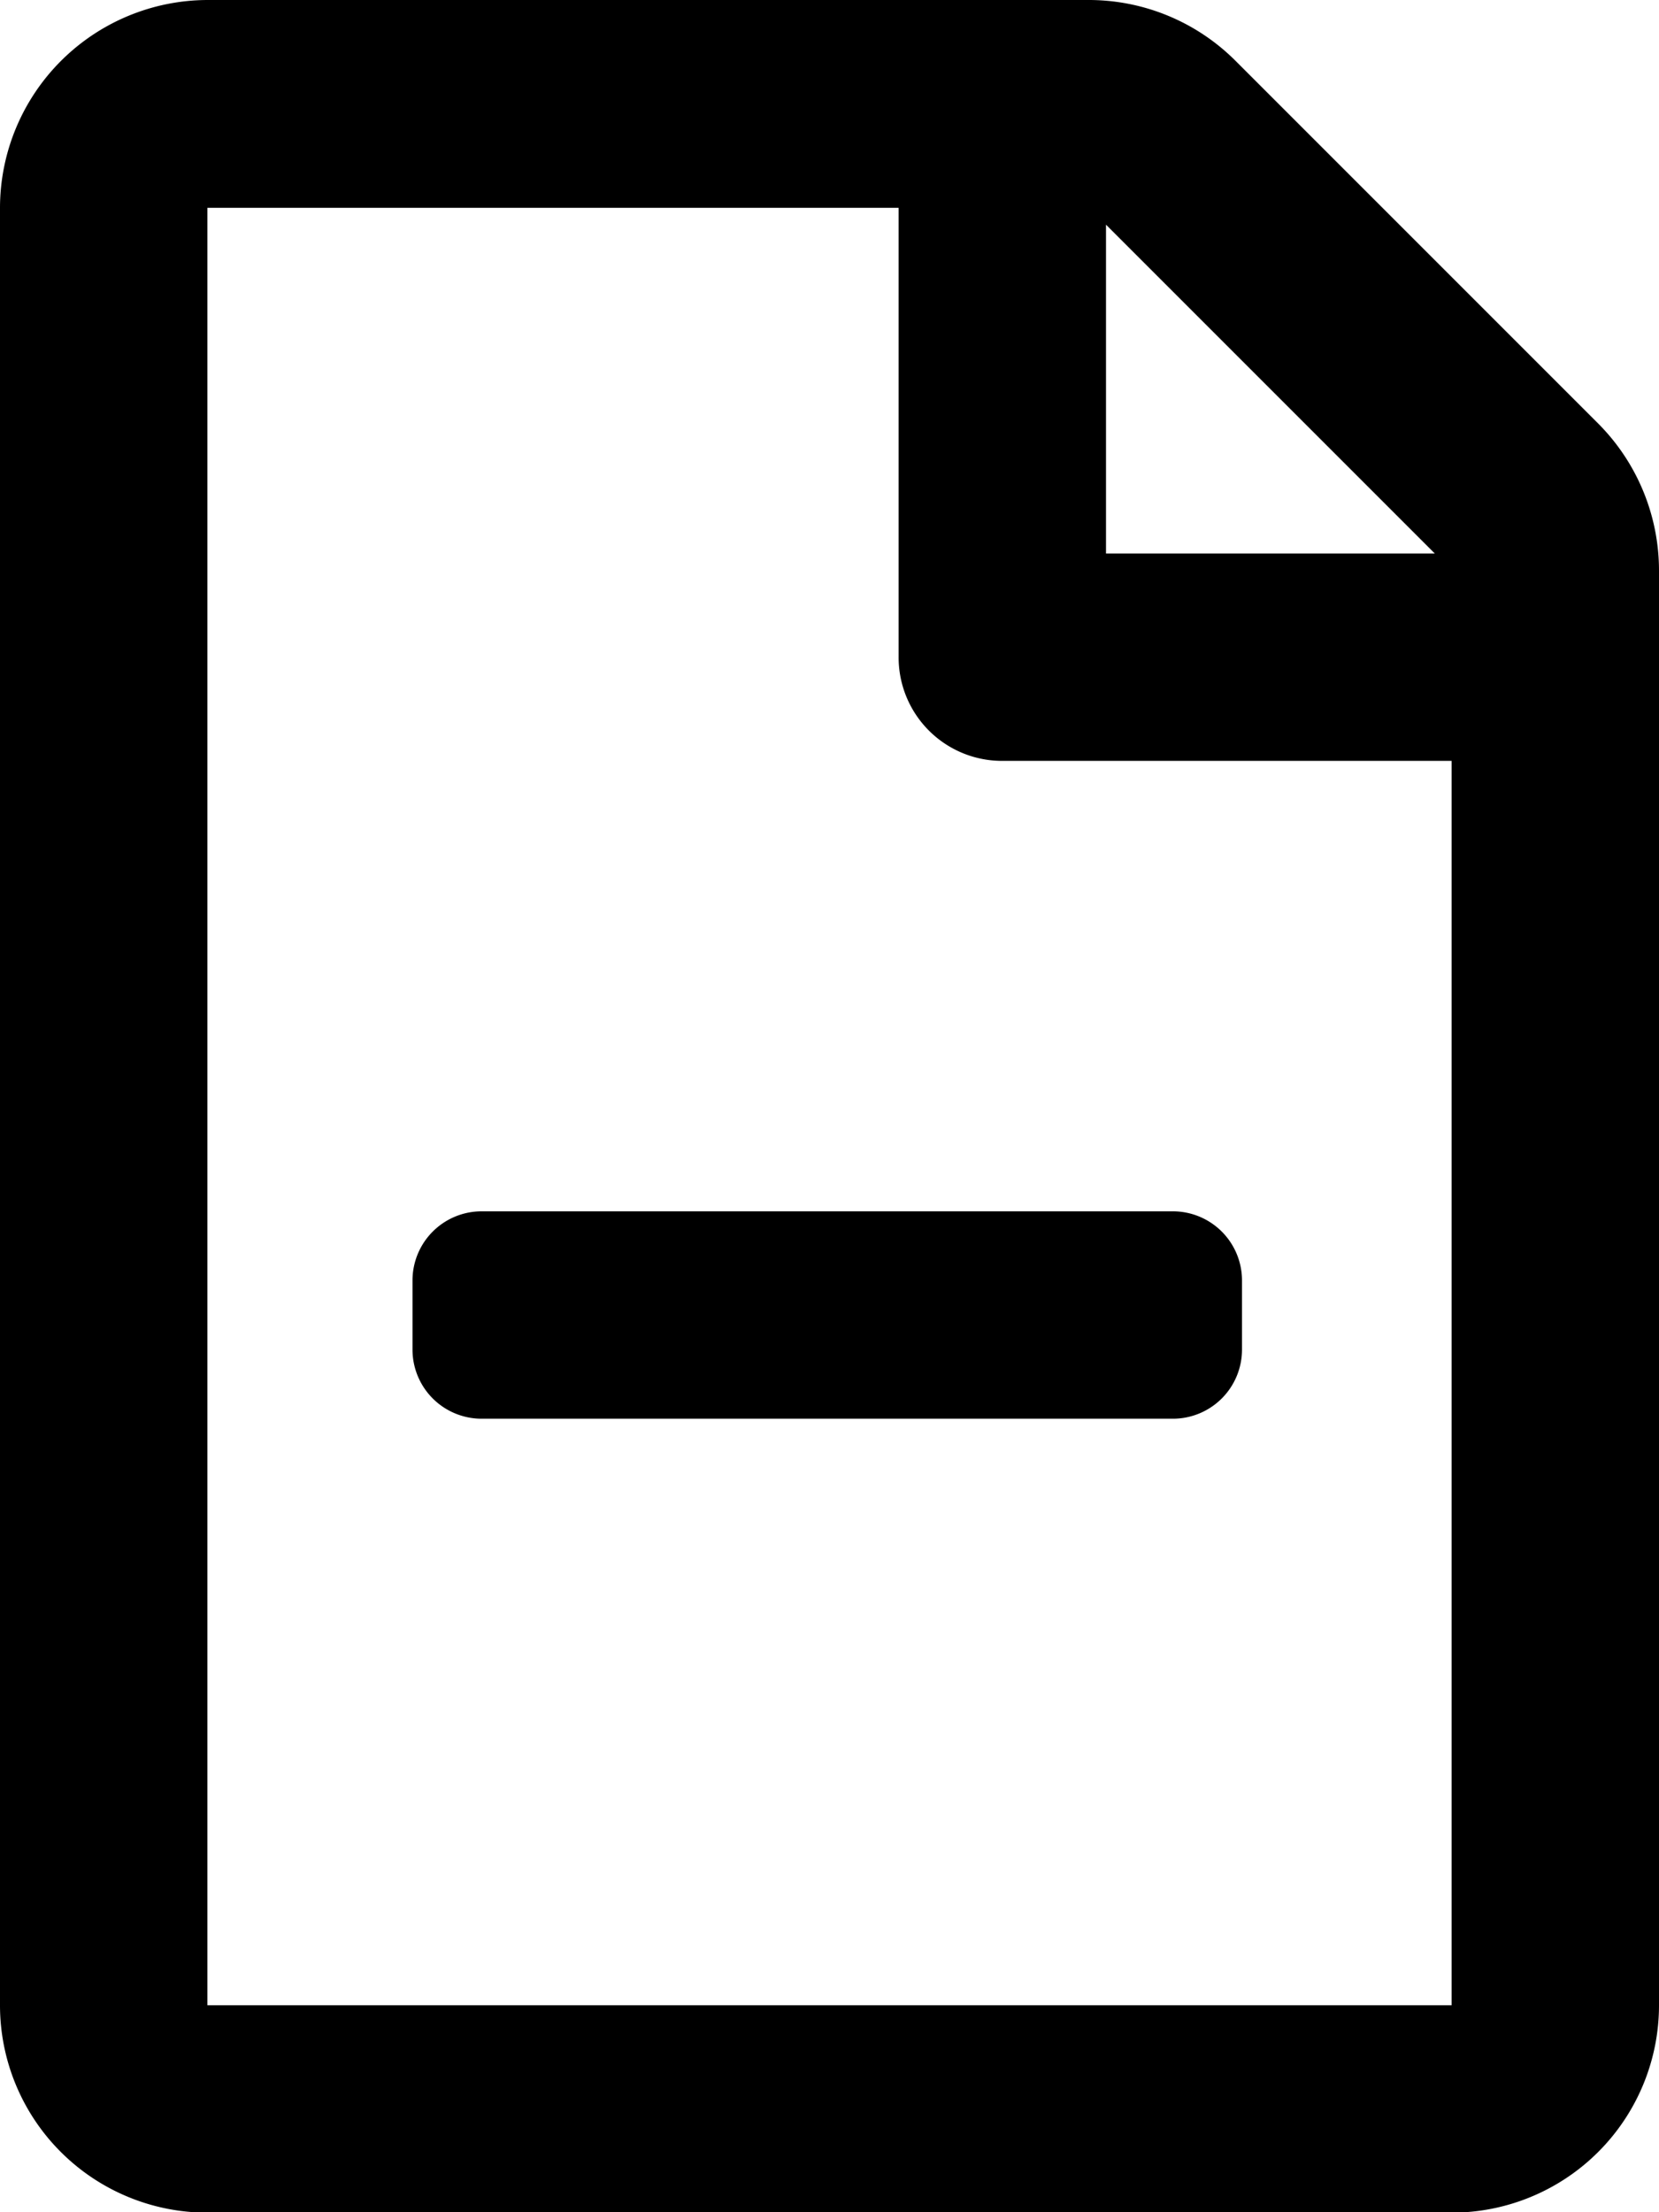 <svg xmlns="http://www.w3.org/2000/svg" viewBox="0 0 384 512"><!-- Font Awesome Pro 5.15.3 by @fontawesome - https://fontawesome.com License - https://fontawesome.com/license (Commercial License) --><path d="M369.9,98,286,14.1A48,48,0,0,0,252.1,0H48A48.16,48.16,0,0,0,0,48.1v416a48,48,0,0,0,48,48H336a48,48,0,0,0,48-48V132A48.23,48.23,0,0,0,369.9,98ZM256,52l76.1,76.1H256Zm80,412.1H48V48.1H208v104a23.94,23.94,0,0,0,24,24H336ZM111.48,280.35a16,16,0,0,0-16,16v16a16,16,0,0,0,16,16h160a16,16,0,0,0,16-16v-16a16,16,0,0,0-16-16Z"/></svg>